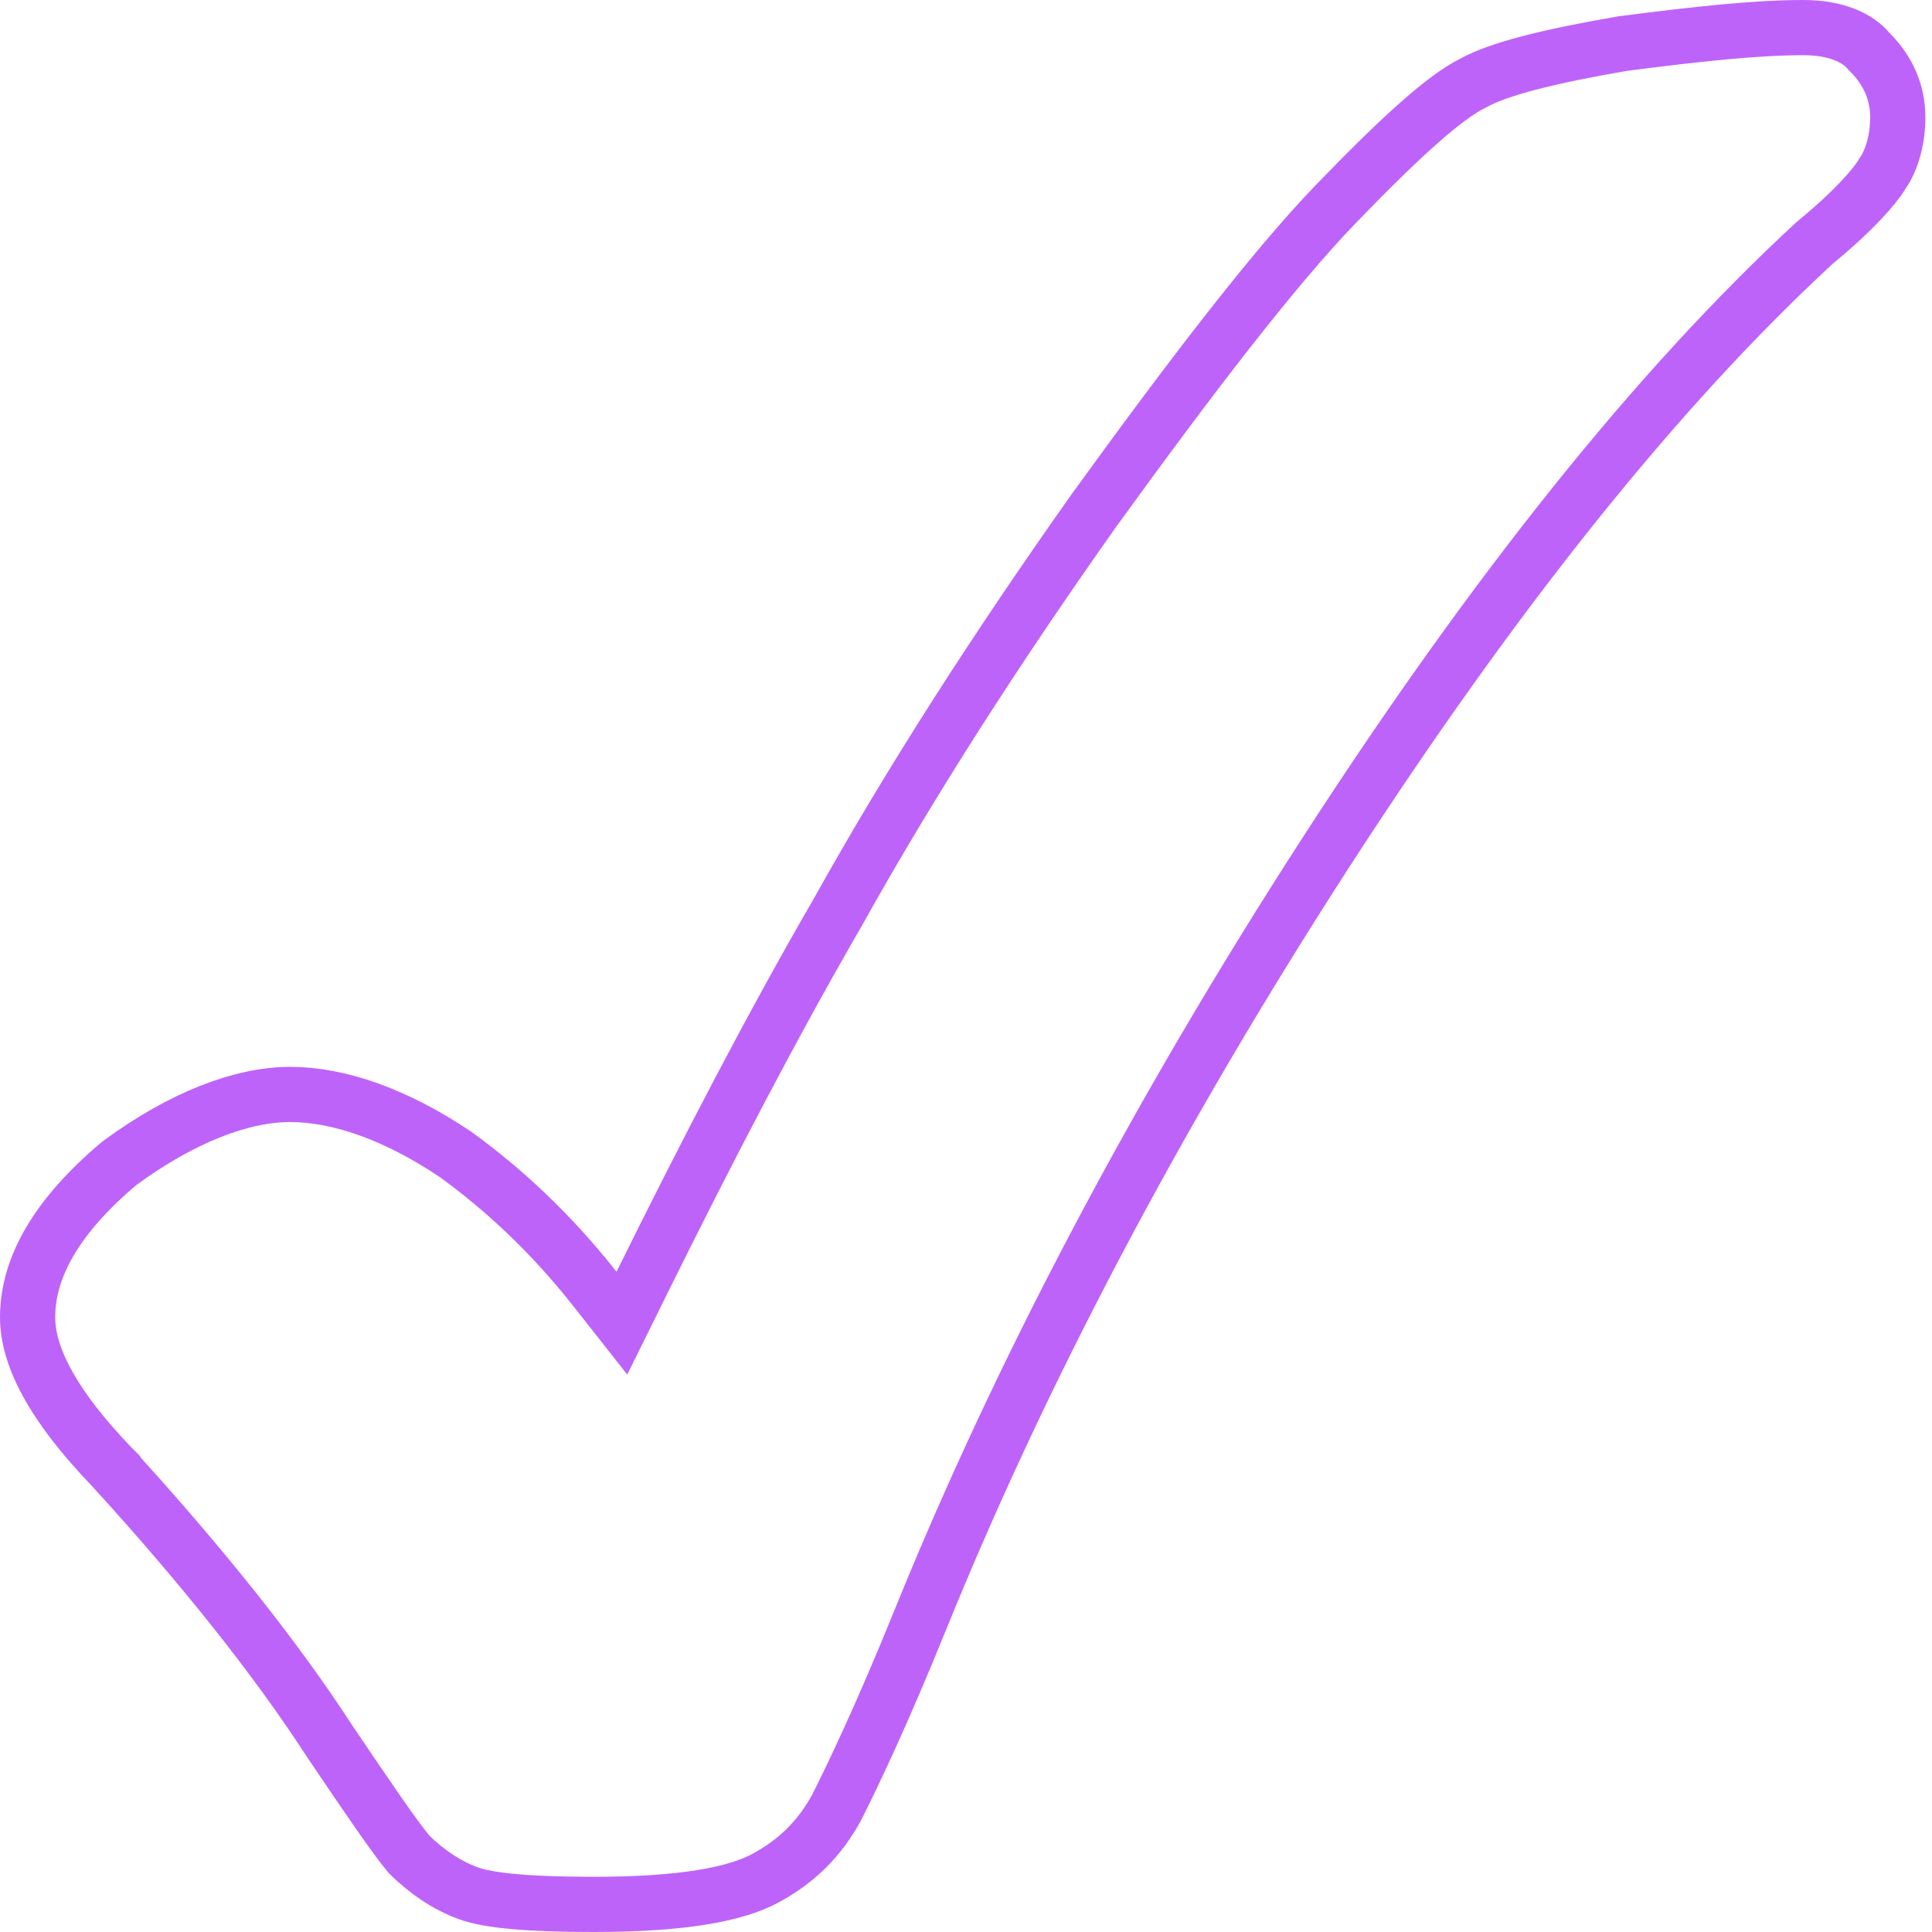 <svg width="35" height="35" viewBox="0 0 35 35" fill="none" xmlns="http://www.w3.org/2000/svg">
<path d="M26.68 1.509L26.69 1.504L26.699 1.499C27.151 1.251 28.022 1.026 29.4 0.789C30.771 0.613 31.813 0.5 32.671 0.5C33.286 0.5 33.664 0.702 33.842 0.912L33.856 0.929L33.872 0.945C34.202 1.271 34.38 1.676 34.38 2.121C34.38 2.517 34.279 2.885 34.108 3.138L34.101 3.147L34.095 3.158C33.959 3.382 33.59 3.811 32.891 4.386L32.88 4.396L32.869 4.405C30.02 7.036 27.068 10.727 24.008 15.461C20.948 20.198 18.483 24.88 16.678 29.332C15.97 31.079 15.44 32.184 15.147 32.762C14.836 33.322 14.429 33.722 13.859 34.029C13.318 34.32 12.352 34.5 10.751 34.5C9.601 34.5 8.856 34.436 8.476 34.295C8.085 34.151 7.731 33.907 7.415 33.599C7.138 33.266 6.684 32.597 5.971 31.542C4.997 30.04 3.665 28.369 2.042 26.591L2.042 26.59L2.033 26.581C0.922 25.428 0.5 24.548 0.5 23.864C0.5 22.959 1.027 22.029 2.161 21.075C3.302 20.234 4.389 19.827 5.256 19.827C6.139 19.827 7.174 20.187 8.255 20.915C9.113 21.537 9.972 22.328 10.776 23.348L11.266 23.97L11.617 23.26C12.809 20.849 13.998 18.562 15.185 16.513L15.185 16.513L15.189 16.506C16.492 14.169 18.034 11.769 19.818 9.247C21.61 6.771 23.084 4.855 24.191 3.705C24.785 3.09 25.282 2.6 25.7 2.231C26.124 1.856 26.442 1.626 26.68 1.509Z" stroke="#BE63F9"/>
</svg>
